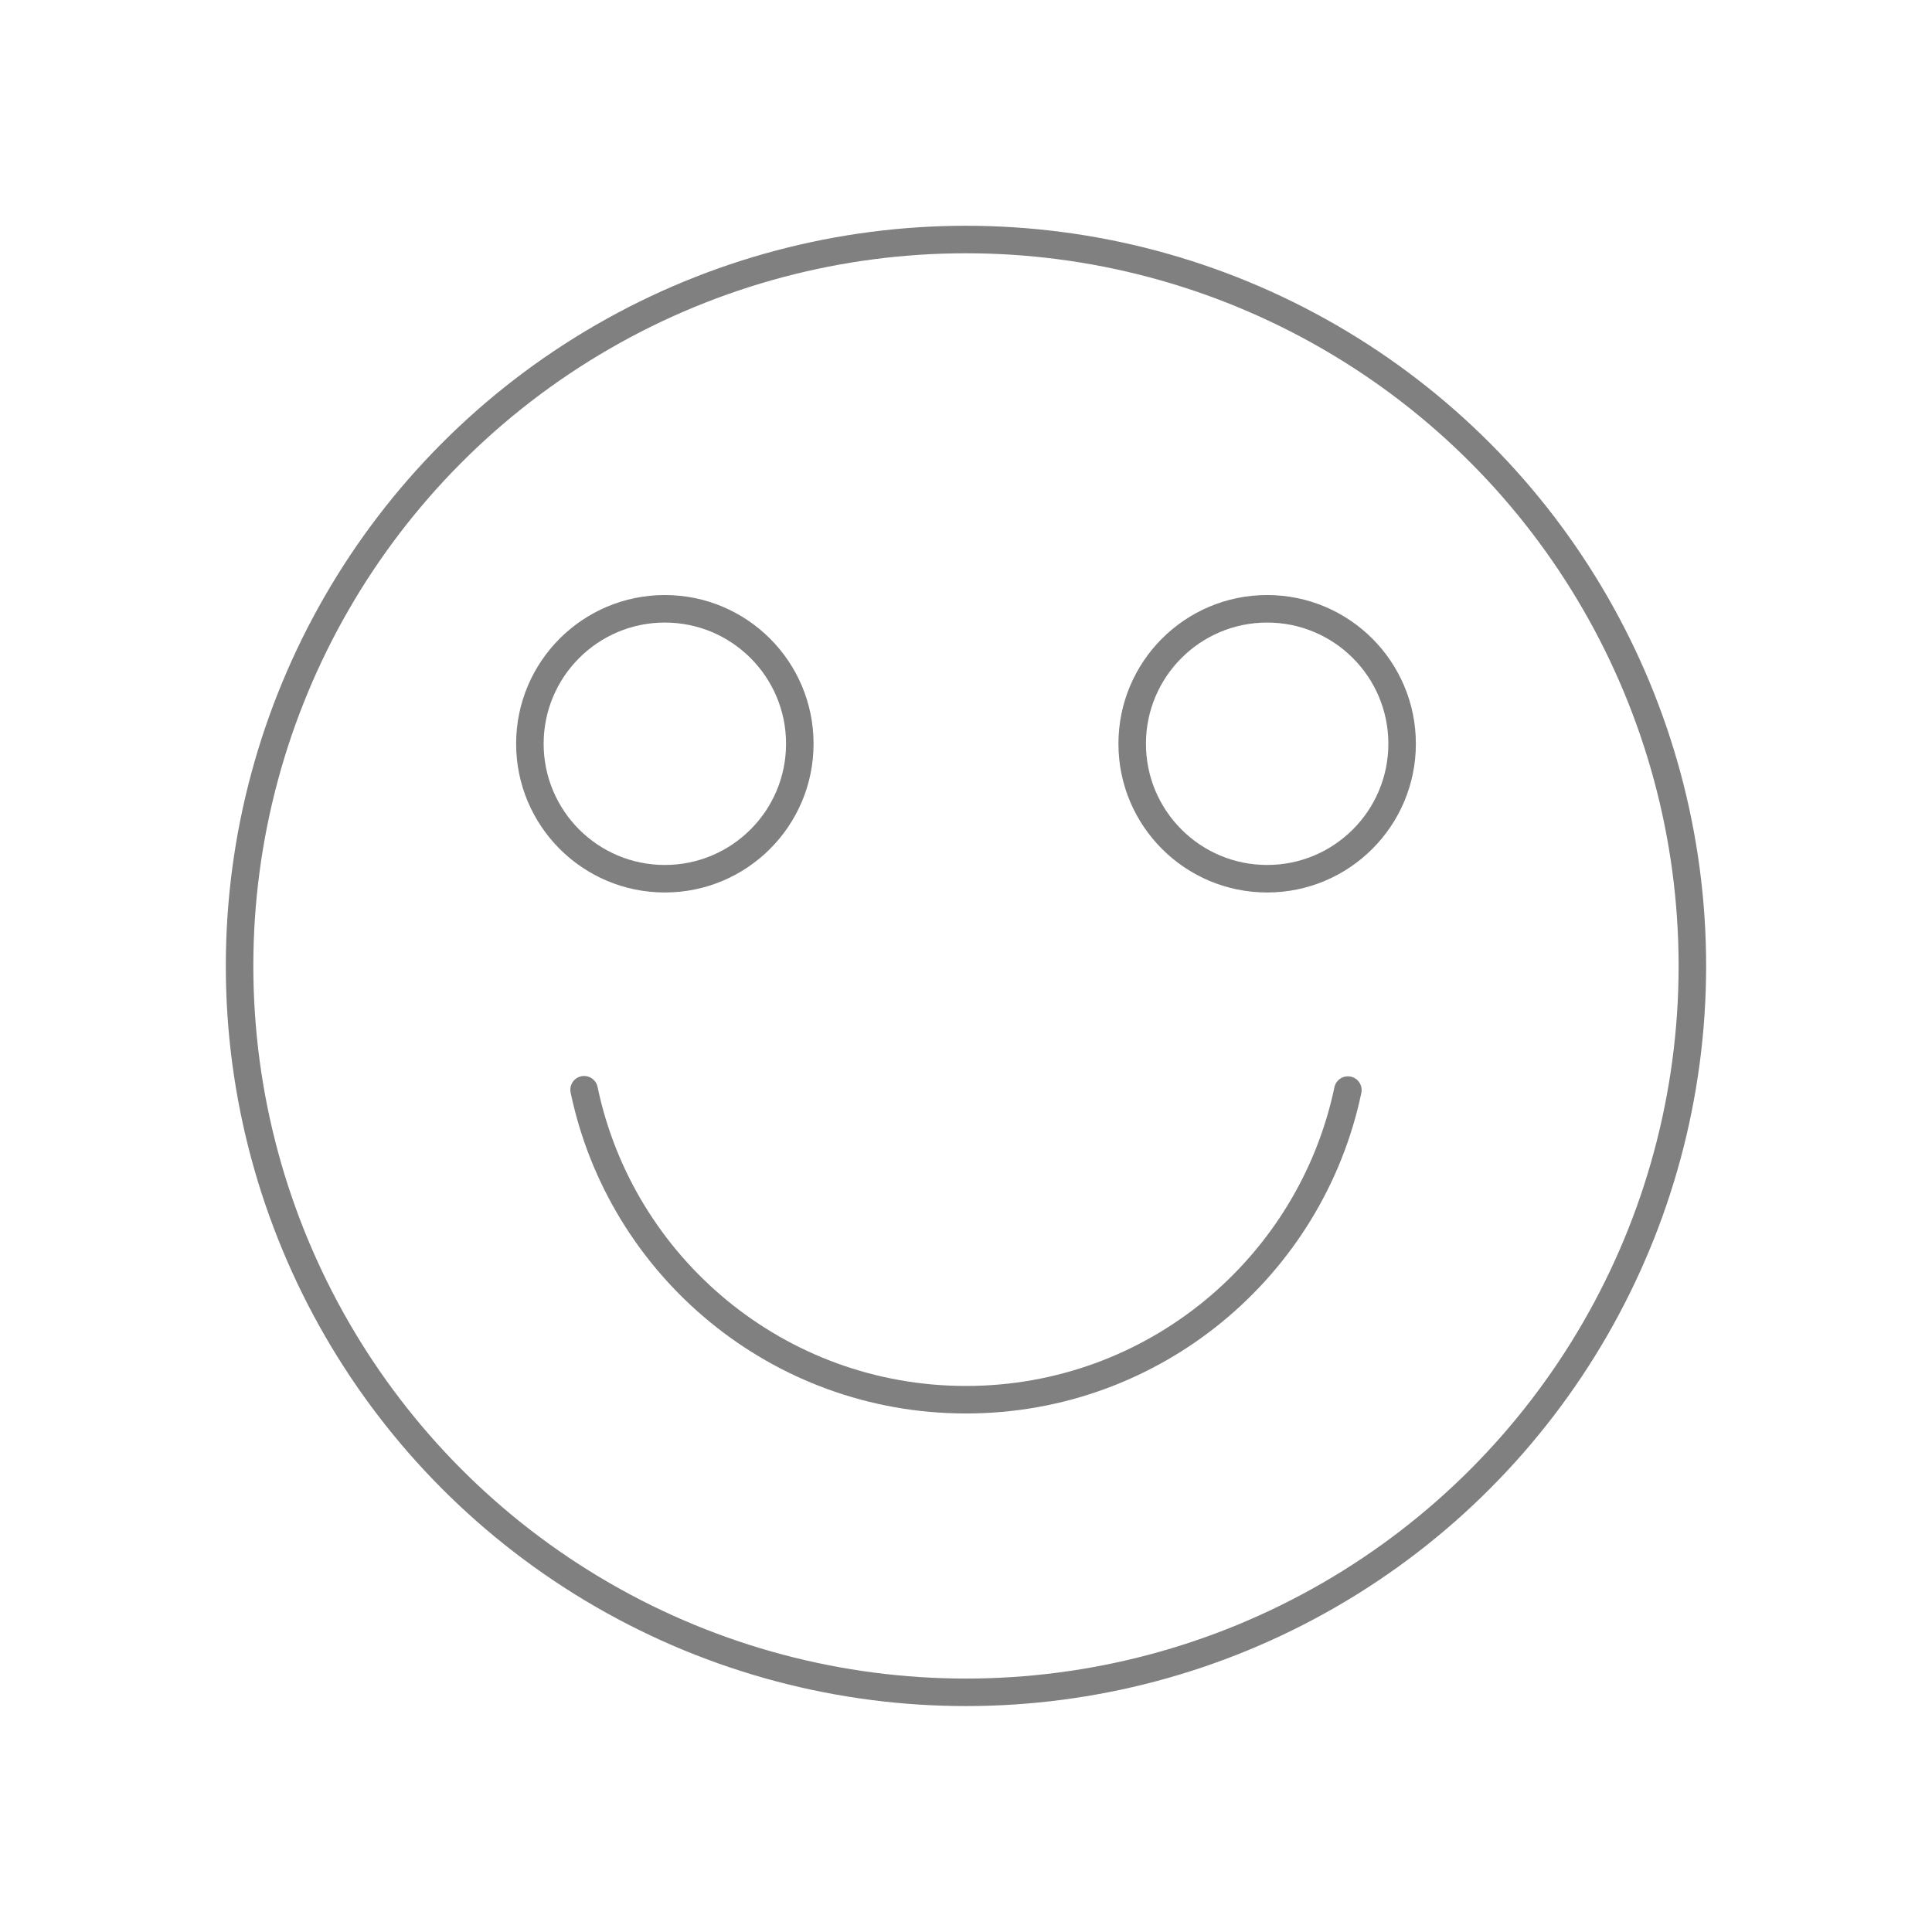 <?xml version="1.0" encoding="utf-8"?><!--Generator: Adobe Illustrator 13.0.0, SVG Export Plug-In . SVG Version: 6.00 Build 14948)--><!DOCTYPE svg PUBLIC "-//W3C//DTD SVG 1.1//EN" "http://www.w3.org/Graphics/SVG/1.1/DTD/svg11.dtd"><svg version="1.1" id="Layer_1" xmlns="http://www.w3.org/2000/svg" xmlns:xlink="http://www.w3.org/1999/xlink" x="0px" y="0px" width="70.216px" height="70.207px" viewBox="0 0 70.216 70.207" enable-background="new 0 0 70.216 70.207" xml:space="preserve"><g><g><g opacity="0"><g><defs><rect id="SVGID_1_" x="0.108" y="0.108" width="70" height="69.99"/></defs><clipPath id="SVGID_2_"><use xlink:href="#SVGID_1_" overflow="visible"/></clipPath><rect x="0.108" y="0.108" clip-path="url(#SVGID_2_)" fill="none" stroke="#FFFFFF" stroke-width="0.216" stroke-miterlimit="22.926" width="70" height="69.99"/></g></g><circle fill="none" stroke="#808080" stroke-linecap="round" stroke-linejoin="round" stroke-miterlimit="22.926" cx="35.107" cy="35.105" r="26.4"/><circle fill="none" stroke="#808080" stroke-linecap="round" stroke-linejoin="round" stroke-miterlimit="22.926" cx="24.163" cy="27.031" r="4.905"/><circle fill="none" stroke="#808080" stroke-linecap="round" stroke-linejoin="round" stroke-miterlimit="22.926" cx="46.053" cy="27.031" r="4.905"/><path fill="none" stroke="#808080" stroke-linecap="round" stroke-linejoin="round" stroke-miterlimit="22.926" d="
			M48.987,39.618c-1.349,6.428-7.051,11.253-13.88,11.253c-6.831,0-12.537-4.829-13.879-11.266"/></g></g></svg>